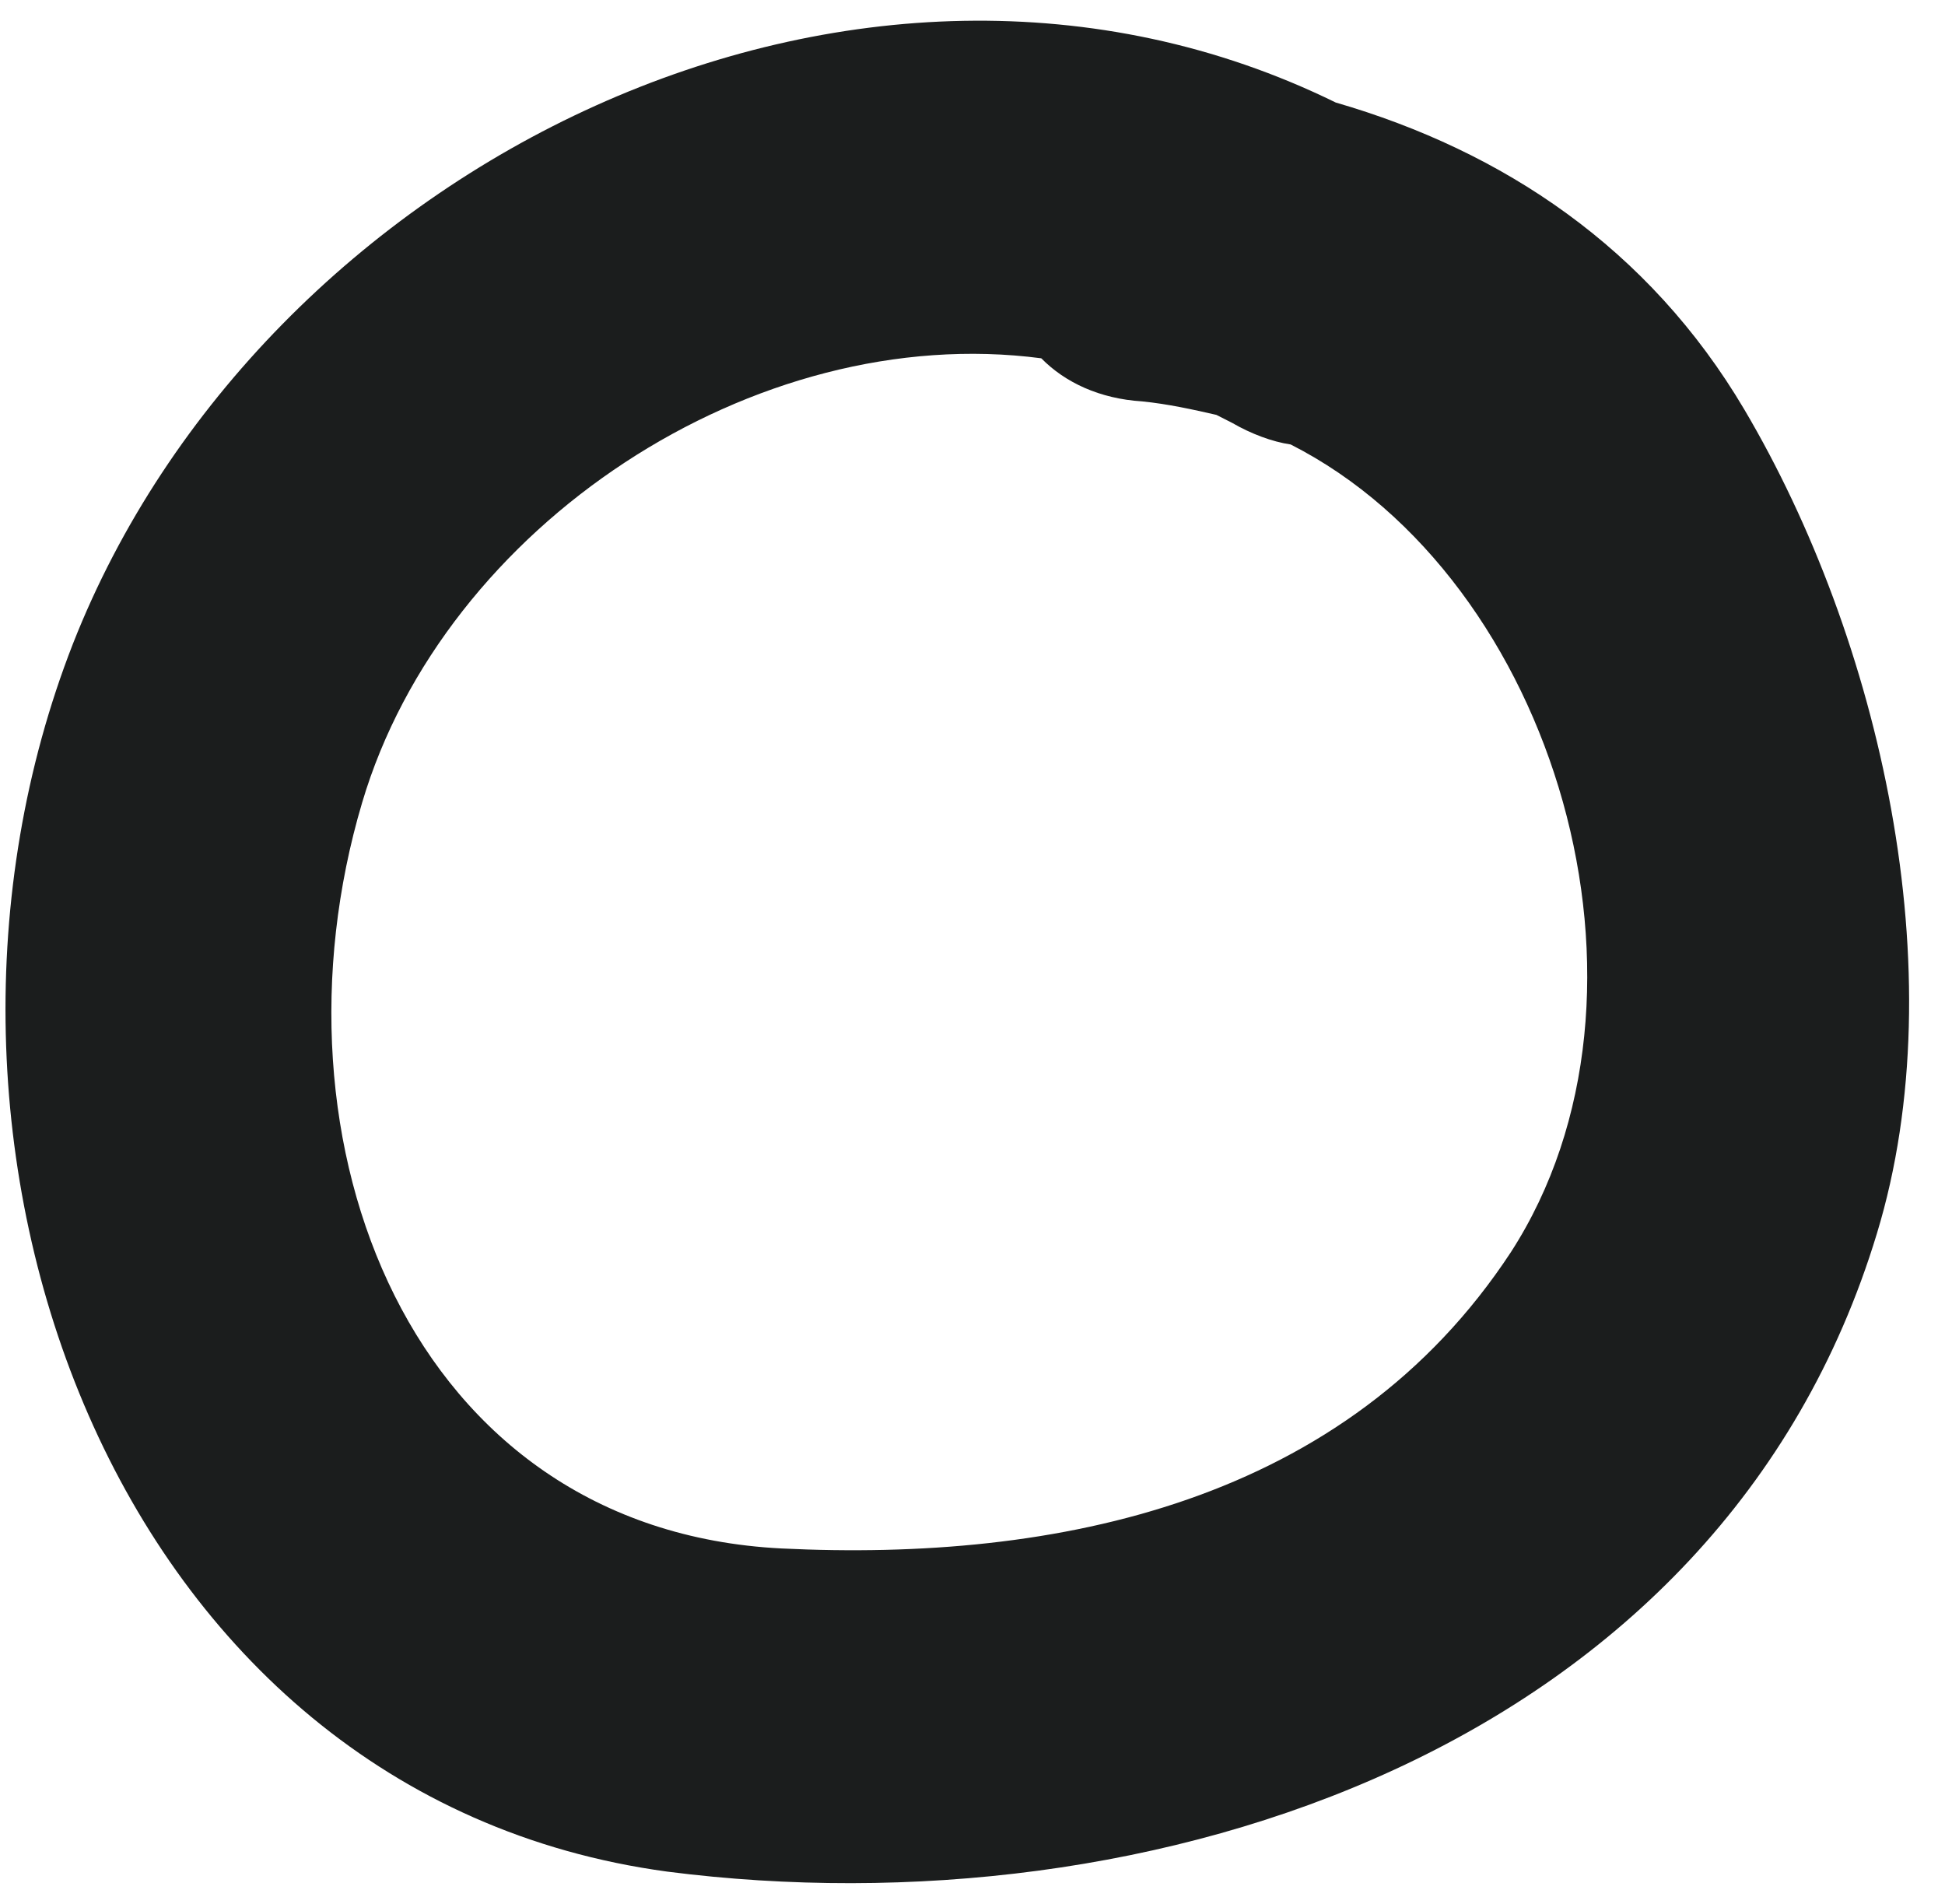 <?xml version="1.0" encoding="UTF-8"?> <svg xmlns="http://www.w3.org/2000/svg" width="47" height="46" viewBox="0 0 47 46" fill="none"><path d="M42.15 9.893C45.419 15.423 47.278 23.491 45.355 29.802C41.573 42.293 27.79 46.717 16.123 45.221C2.661 43.399 -2.916 27.524 1.763 15.553C6.315 3.973 20.738 -3.184 32.277 2.477C36.316 3.648 39.842 5.99 42.15 9.893ZM36.508 30.257C40.547 24.011 37.598 13.992 31.188 10.739C30.739 10.674 30.226 10.479 29.777 10.219C29.649 10.154 29.521 10.088 29.393 10.024C28.816 9.893 28.239 9.763 27.598 9.698C26.572 9.633 25.739 9.243 25.162 8.657C18.238 7.746 10.738 12.691 8.751 19.392C6.315 27.59 9.905 36.958 18.88 37.413C25.546 37.739 32.534 36.307 36.508 30.257Z" fill="#1B1D1D"></path></svg> 